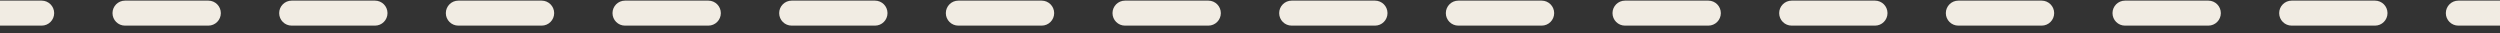 <?xml version="1.0" encoding="UTF-8"?> <svg xmlns="http://www.w3.org/2000/svg" width="300" height="4" viewBox="0 0 300 4" fill="none"><rect x="0" y="0" width="300" height="4" fill="#333333" stroke="none"/> <path fill-rule="evenodd" clip-rule="evenodd" d="M5 3.075L-2.87943e-07 3.075L0 0.075L5 0.075C5.828 0.075 6.5 0.747 6.5 1.575C6.5 2.404 5.828 3.075 5 3.075ZM13.5 1.575C13.5 0.747 14.172 0.075 15 0.075L25 0.075C25.828 0.075 26.5 0.747 26.5 1.575C26.5 2.404 25.828 3.075 25 3.075L15 3.075C14.172 3.075 13.5 2.404 13.5 1.575ZM33.5 1.575C33.5 0.747 34.172 0.075 35 0.075L45 0.075C45.828 0.075 46.5 0.747 46.5 1.575C46.5 2.404 45.828 3.075 45 3.075L35 3.075C34.172 3.075 33.5 2.404 33.5 1.575ZM53.5 1.575C53.5 0.747 54.172 0.075 55 0.075L65 0.075C65.828 0.075 66.5 0.747 66.5 1.575C66.5 2.404 65.828 3.075 65 3.075L55 3.075C54.172 3.075 53.5 2.404 53.5 1.575ZM73.5 1.575C73.5 0.747 74.172 0.075 75 0.075L85 0.075C85.828 0.075 86.5 0.747 86.5 1.575C86.5 2.404 85.828 3.075 85 3.075L75 3.075C74.172 3.075 73.5 2.404 73.5 1.575ZM93.5 1.575C93.5 0.747 94.172 0.075 95 0.075L105 0.075C105.828 0.075 106.5 0.747 106.5 1.575C106.5 2.404 105.828 3.075 105 3.075L95 3.075C94.172 3.075 93.5 2.404 93.5 1.575ZM113.5 1.575C113.5 0.747 114.172 0.075 115 0.075L125 0.075C125.828 0.075 126.5 0.747 126.5 1.575C126.5 2.404 125.828 3.075 125 3.075L115 3.075C114.172 3.075 113.5 2.404 113.5 1.575ZM133.5 1.575C133.5 0.747 134.172 0.075 135 0.075L145 0.075C145.828 0.075 146.5 0.747 146.5 1.575C146.5 2.404 145.828 3.075 145 3.075L135 3.075C134.172 3.075 133.5 2.404 133.5 1.575ZM153.5 1.575C153.5 0.747 154.172 0.075 155 0.075L165 0.075C165.828 0.075 166.5 0.747 166.5 1.575C166.5 2.404 165.828 3.075 165 3.075L155 3.075C154.172 3.075 153.5 2.404 153.5 1.575ZM173.5 1.575C173.5 0.747 174.172 0.075 175 0.075L185 0.075C185.828 0.075 186.5 0.747 186.5 1.575C186.5 2.404 185.828 3.075 185 3.075L175 3.075C174.172 3.075 173.5 2.404 173.5 1.575ZM193.5 1.575C193.5 0.747 194.172 0.075 195 0.075L205 0.075C205.828 0.075 206.5 0.747 206.5 1.575C206.5 2.404 205.828 3.075 205 3.075L195 3.075C194.172 3.075 193.5 2.404 193.5 1.575ZM213.5 1.575C213.5 0.747 214.172 0.075 215 0.075L225 0.075C225.828 0.075 226.5 0.747 226.5 1.575C226.5 2.404 225.828 3.075 225 3.075L215 3.075C214.172 3.075 213.5 2.404 213.5 1.575ZM233.5 1.575C233.5 0.747 234.172 0.075 235 0.075L245 0.075C245.828 0.075 246.5 0.747 246.5 1.575C246.5 2.404 245.828 3.075 245 3.075L235 3.075C234.172 3.075 233.5 2.404 233.5 1.575ZM253.5 1.575C253.5 0.747 254.172 0.075 255 0.075L265 0.075C265.828 0.075 266.5 0.747 266.5 1.575C266.5 2.404 265.828 3.075 265 3.075L255 3.075C254.172 3.075 253.5 2.404 253.5 1.575ZM273.5 1.575C273.5 0.747 274.172 0.075 275 0.075L285 0.075C285.828 0.075 286.5 0.747 286.5 1.575C286.5 2.404 285.828 3.075 285 3.075L275 3.075C274.172 3.075 273.5 2.404 273.5 1.575ZM293.5 1.575C293.5 0.747 294.172 0.075 295 0.075L300 0.075L300 3.075L295 3.075C294.172 3.075 293.5 2.404 293.5 1.575Z" fill="#F1ECE3"></path> </svg> 
